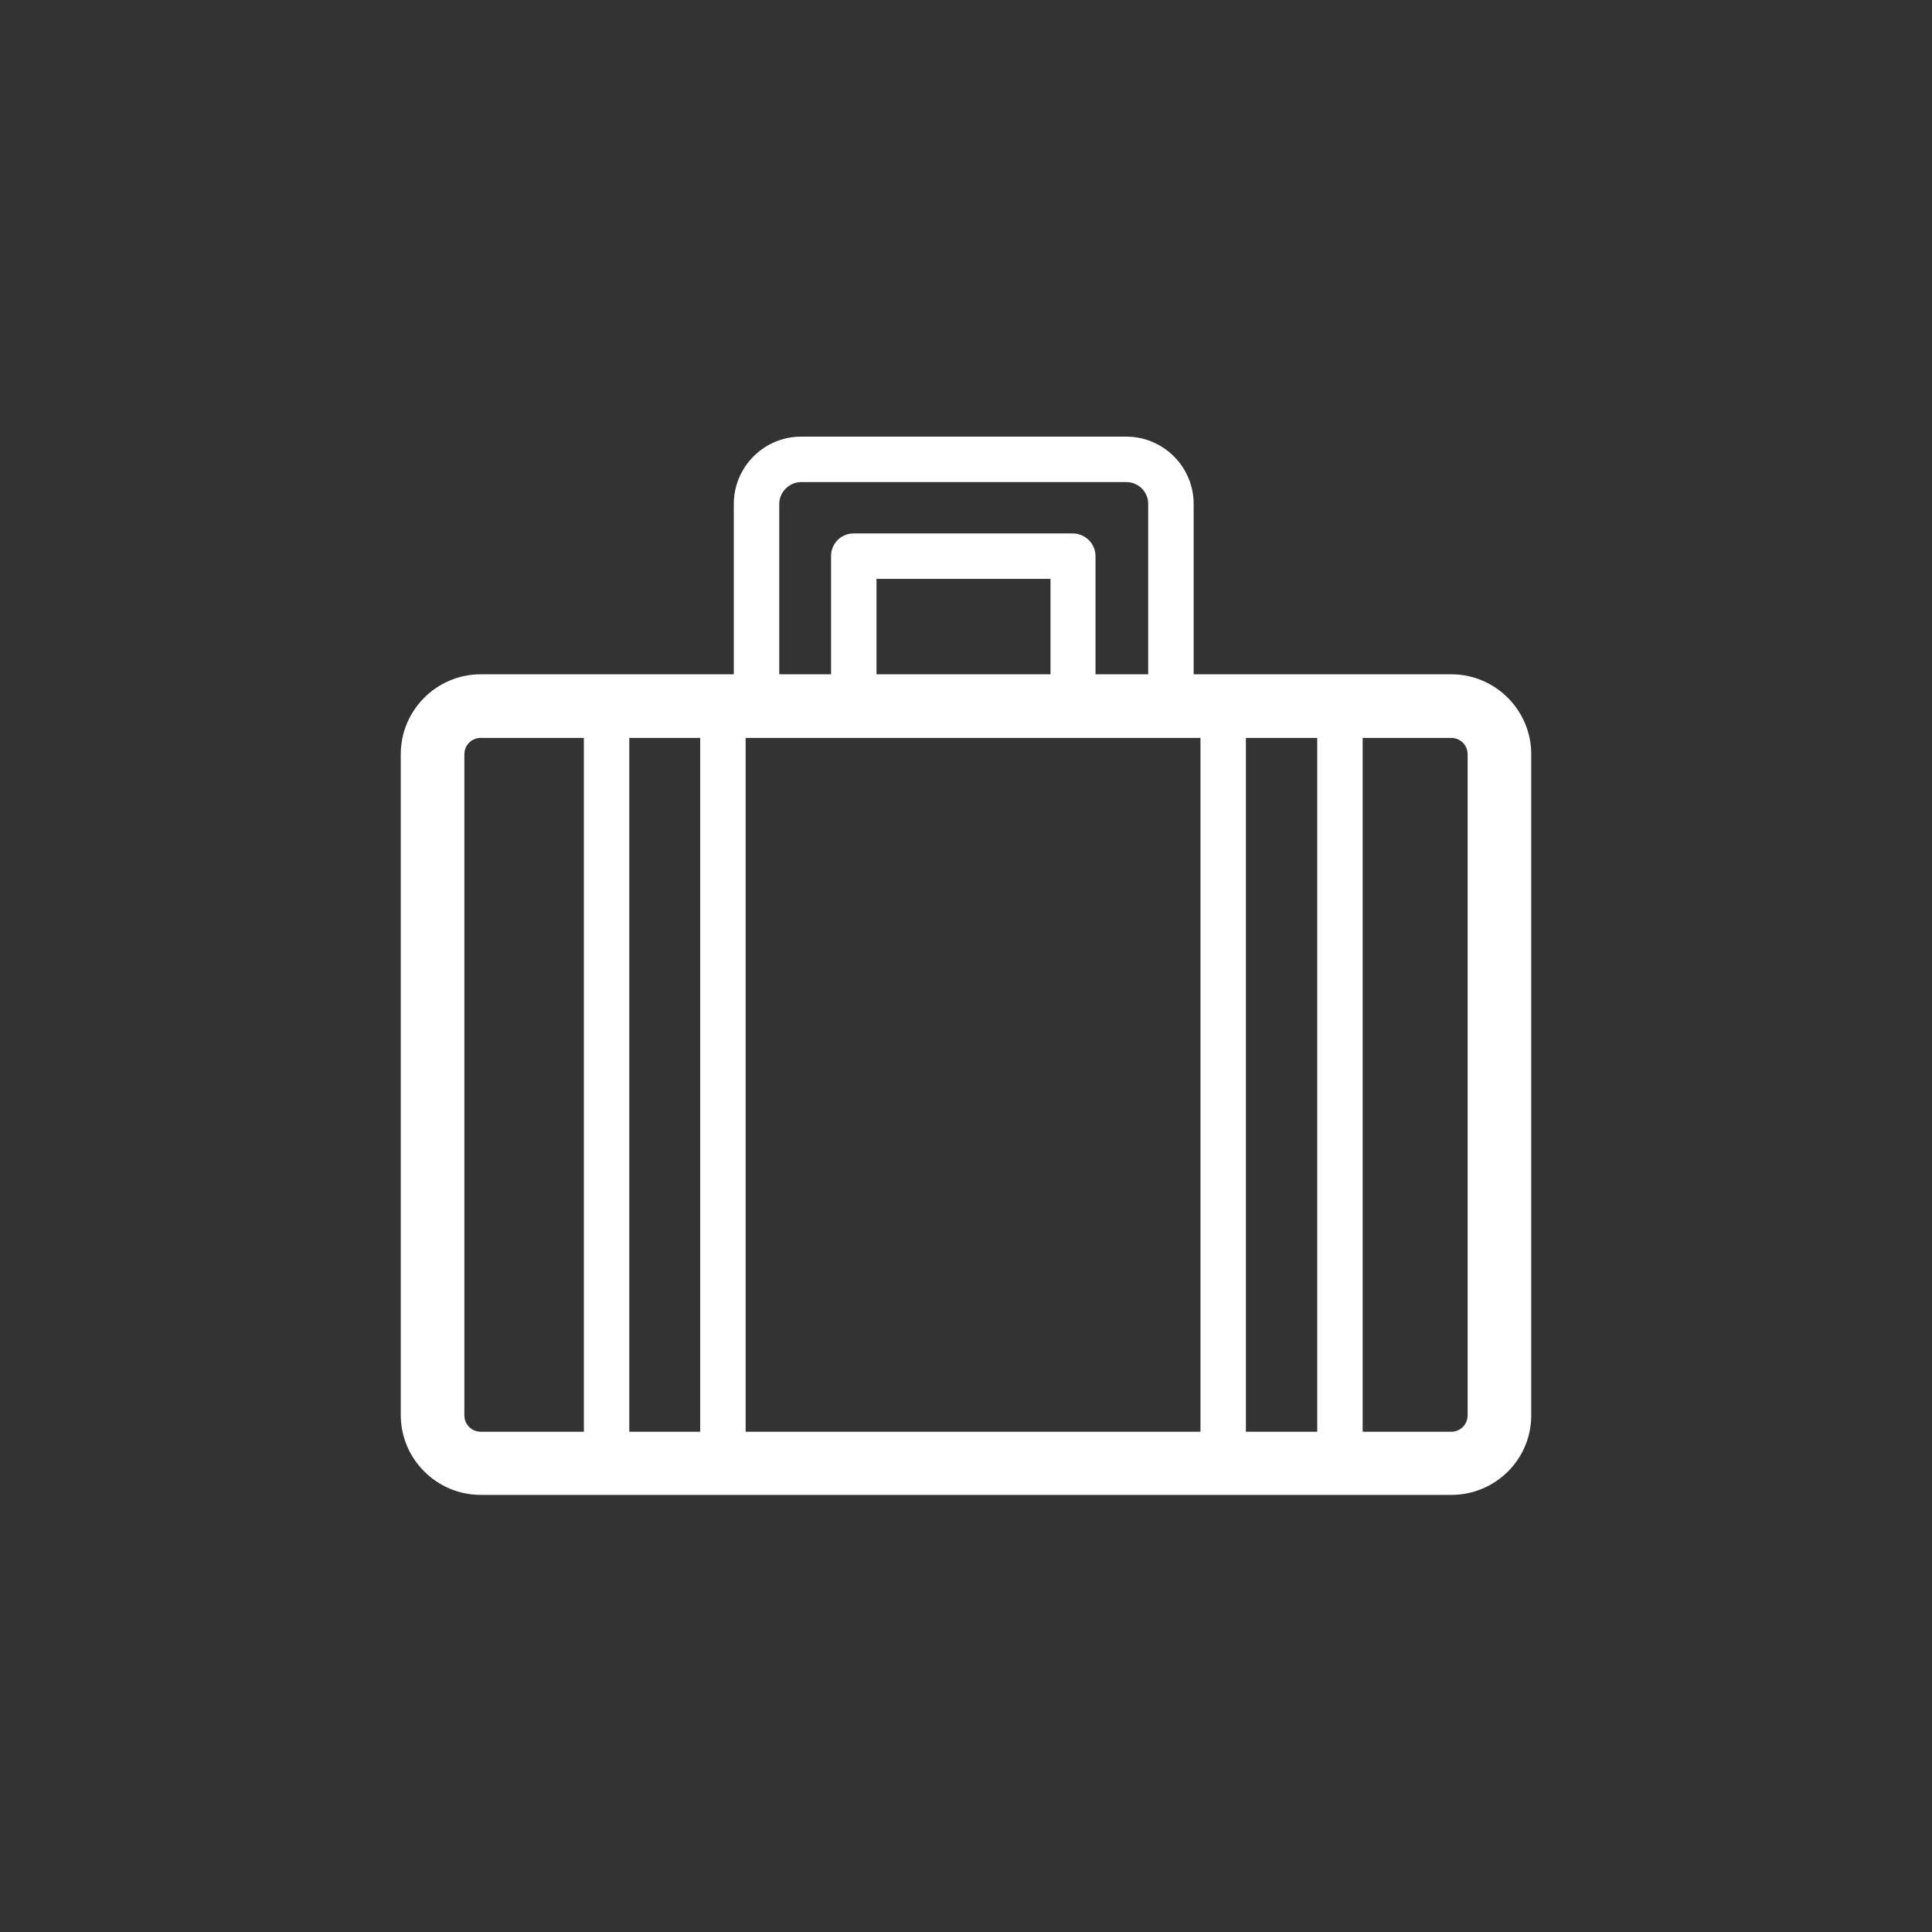 <?xml version="1.0" encoding="utf-8"?>
<!-- Generator: Adobe Illustrator 23.0.1, SVG Export Plug-In . SVG Version: 6.00 Build 0)  -->
<svg version="1.1" id="Ebene_1" xmlns="http://www.w3.org/2000/svg" xmlns:xlink="http://www.w3.org/1999/xlink" x="0px" y="0px"
	 viewBox="0 0 425.2 425.2" style="enable-background:new 0 0 425.2 425.2;" xml:space="preserve">
<rect x="0" y="0" width="425.2" height="425.2" fill="#333333" stroke="none"/>
<style type="text/css">
	.st0{fill:#FFFFFF;}
</style>
<g id="Hilfslinien">
</g>
<g id="Icon">
	<g>
		<path class="st0" d="M319.4,329H105.8c-9.7,0-17.6-7.9-17.6-17.6V166c0-9.7,7.9-17.6,17.6-17.6h213.6c9.7,0,17.6,7.9,17.6,17.6
			v145.5C337,321.2,329.1,329,319.4,329z M105.8,162.4c-2,0-3.6,1.6-3.6,3.6v145.5c0,2,1.6,3.6,3.6,3.6h213.6c2,0,3.6-1.6,3.6-3.6
			V166c0-2-1.6-3.6-3.6-3.6H105.8z"/>
		<path class="st0" d="M294.9,328.1c-2.8,0-5-2.2-5-5V154.9c0-2.8,2.2-5,5-5s5,2.2,5,5v168.2C299.9,325.9,297.6,328.1,294.9,328.1z
			 M269.2,328.1c-2.8,0-5-2.2-5-5V154.9c0-2.8,2.2-5,5-5s5,2.2,5,5v168.2C274.2,325.9,272,328.1,269.2,328.1z M159.1,328.1
			c-2.7,0-5-2.2-5-5V154.9c0-2.8,2.2-5,5-5c0.9,0,1.7,0.2,2.4,0.6v-39.6c0-8.1,6.6-14.8,14.8-14.8h71.6c8.1,0,14.8,6.6,14.8,14.8
			v44.7c0,2.8-2.2,5-5,5c-2.8,0-5-2.2-5-5v-44.7c0-2.7-2.2-4.8-4.8-4.8h-71.6c-2.6,0-4.8,2.2-4.8,4.8v44.7c0,2.8-2.2,5-5,5
			c-0.9,0-1.7-0.2-2.4-0.6v163.1C164.1,325.9,161.9,328.1,159.1,328.1z M133.5,328.1c-2.8,0-5-2.2-5-5V154.9c0-2.8,2.2-5,5-5
			s5,2.2,5,5v168.2C138.4,325.9,136.2,328.1,133.5,328.1z M236.2,161.6c-2.8,0-5-2.2-5-5v-29.2h-38.3v29.2c0,2.8-2.2,5-5,5
			c-2.7,0-5-2.2-5-5v-34.2c0-2.8,2.2-5,5-5h48.2c2.7,0,5,2.2,5,5v34.2C241.2,159.4,238.9,161.6,236.2,161.6z"/>
	</g>
</g>
</svg>
